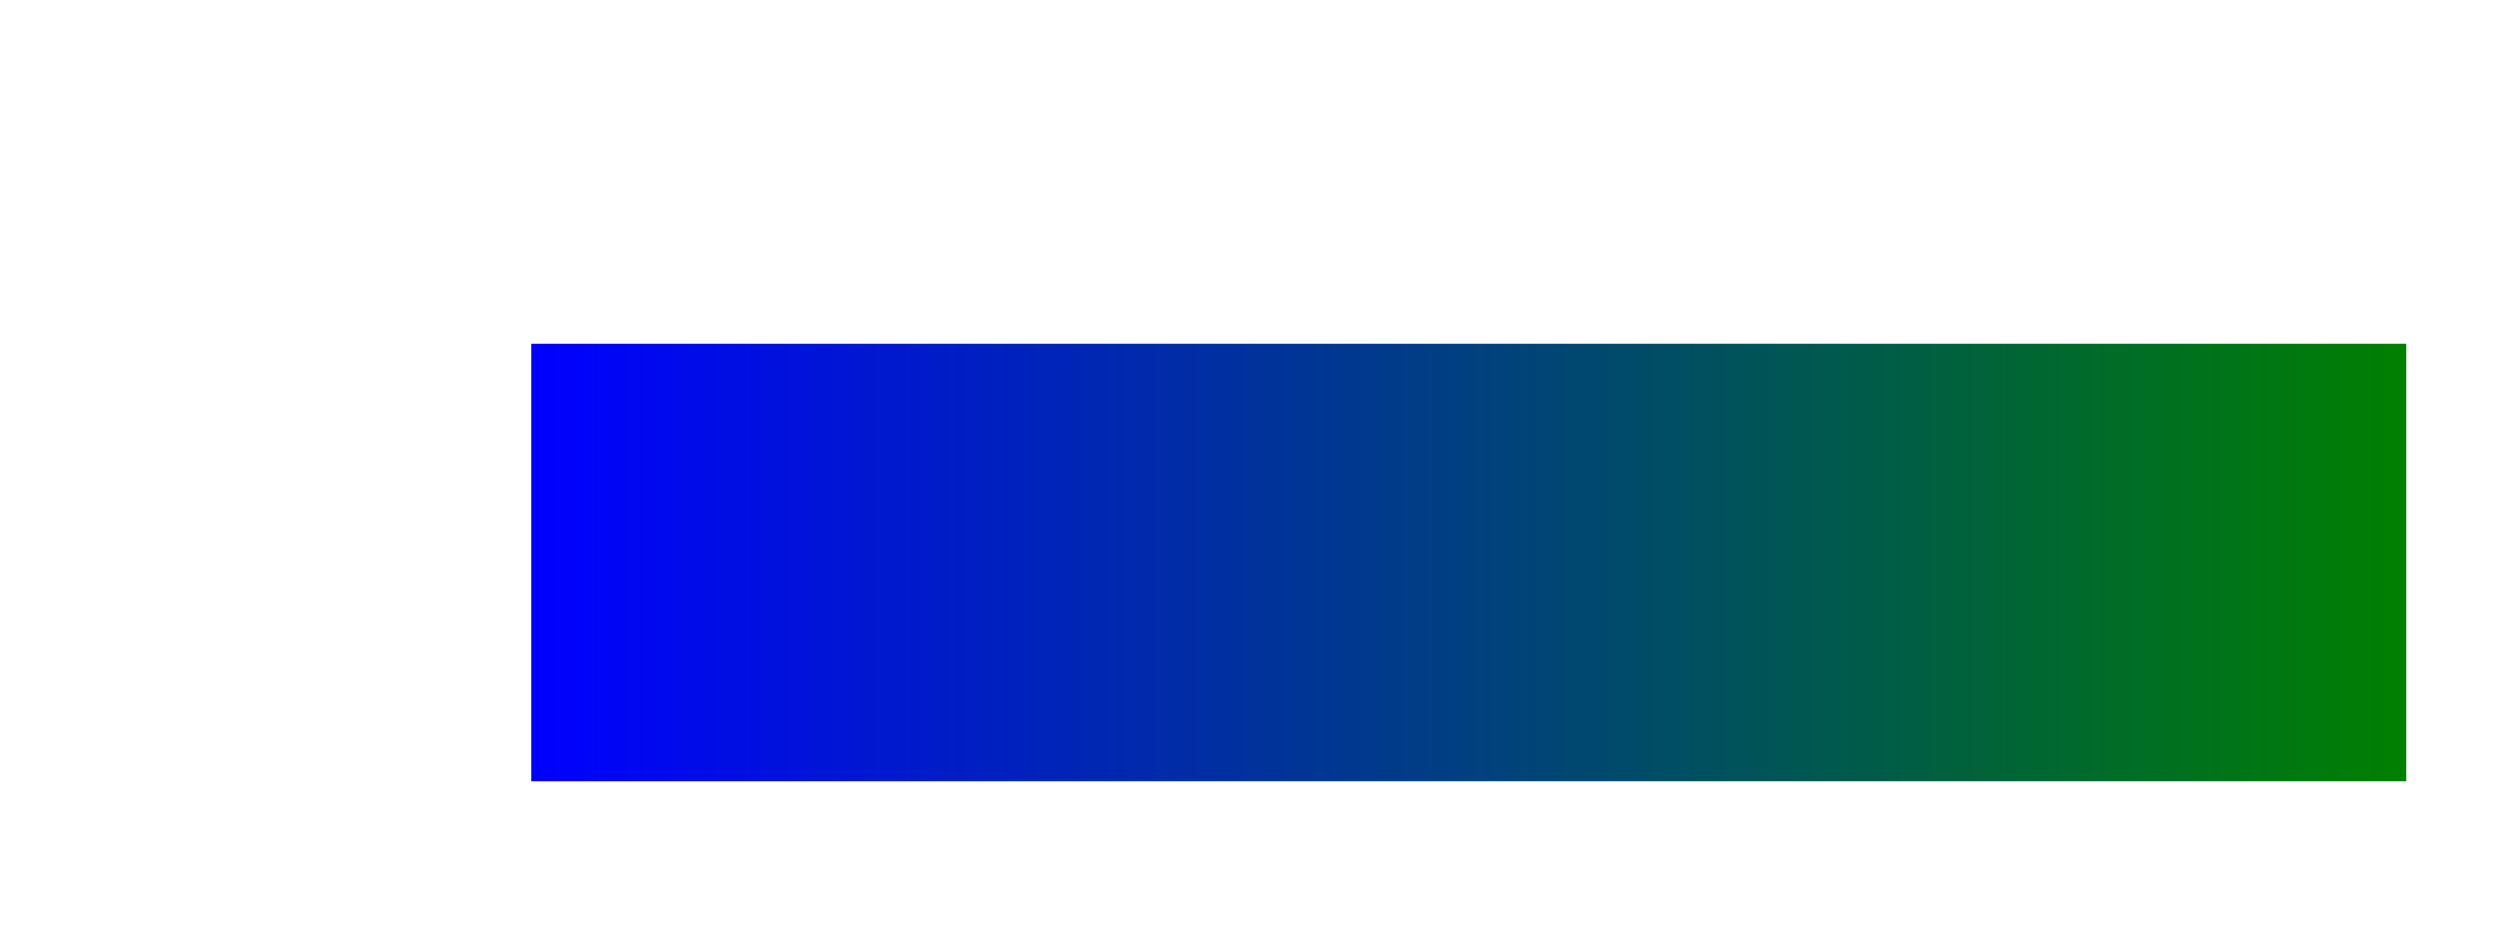 <svg width="400" height="150" xmlns="http://www.w3.org/2000/svg">
  <defs>
    <linearGradient id="grad1" x1="0%" x2="100%" y1="0%" y2="0%">
      <stop offset="0%" stop-color="blue" />
      <stop offset="100%" stop-color="green" />
    </linearGradient>
  </defs>
  <rect width="300" height="70" x="85" y="55" fill="url(#grad1)" />
</svg>
